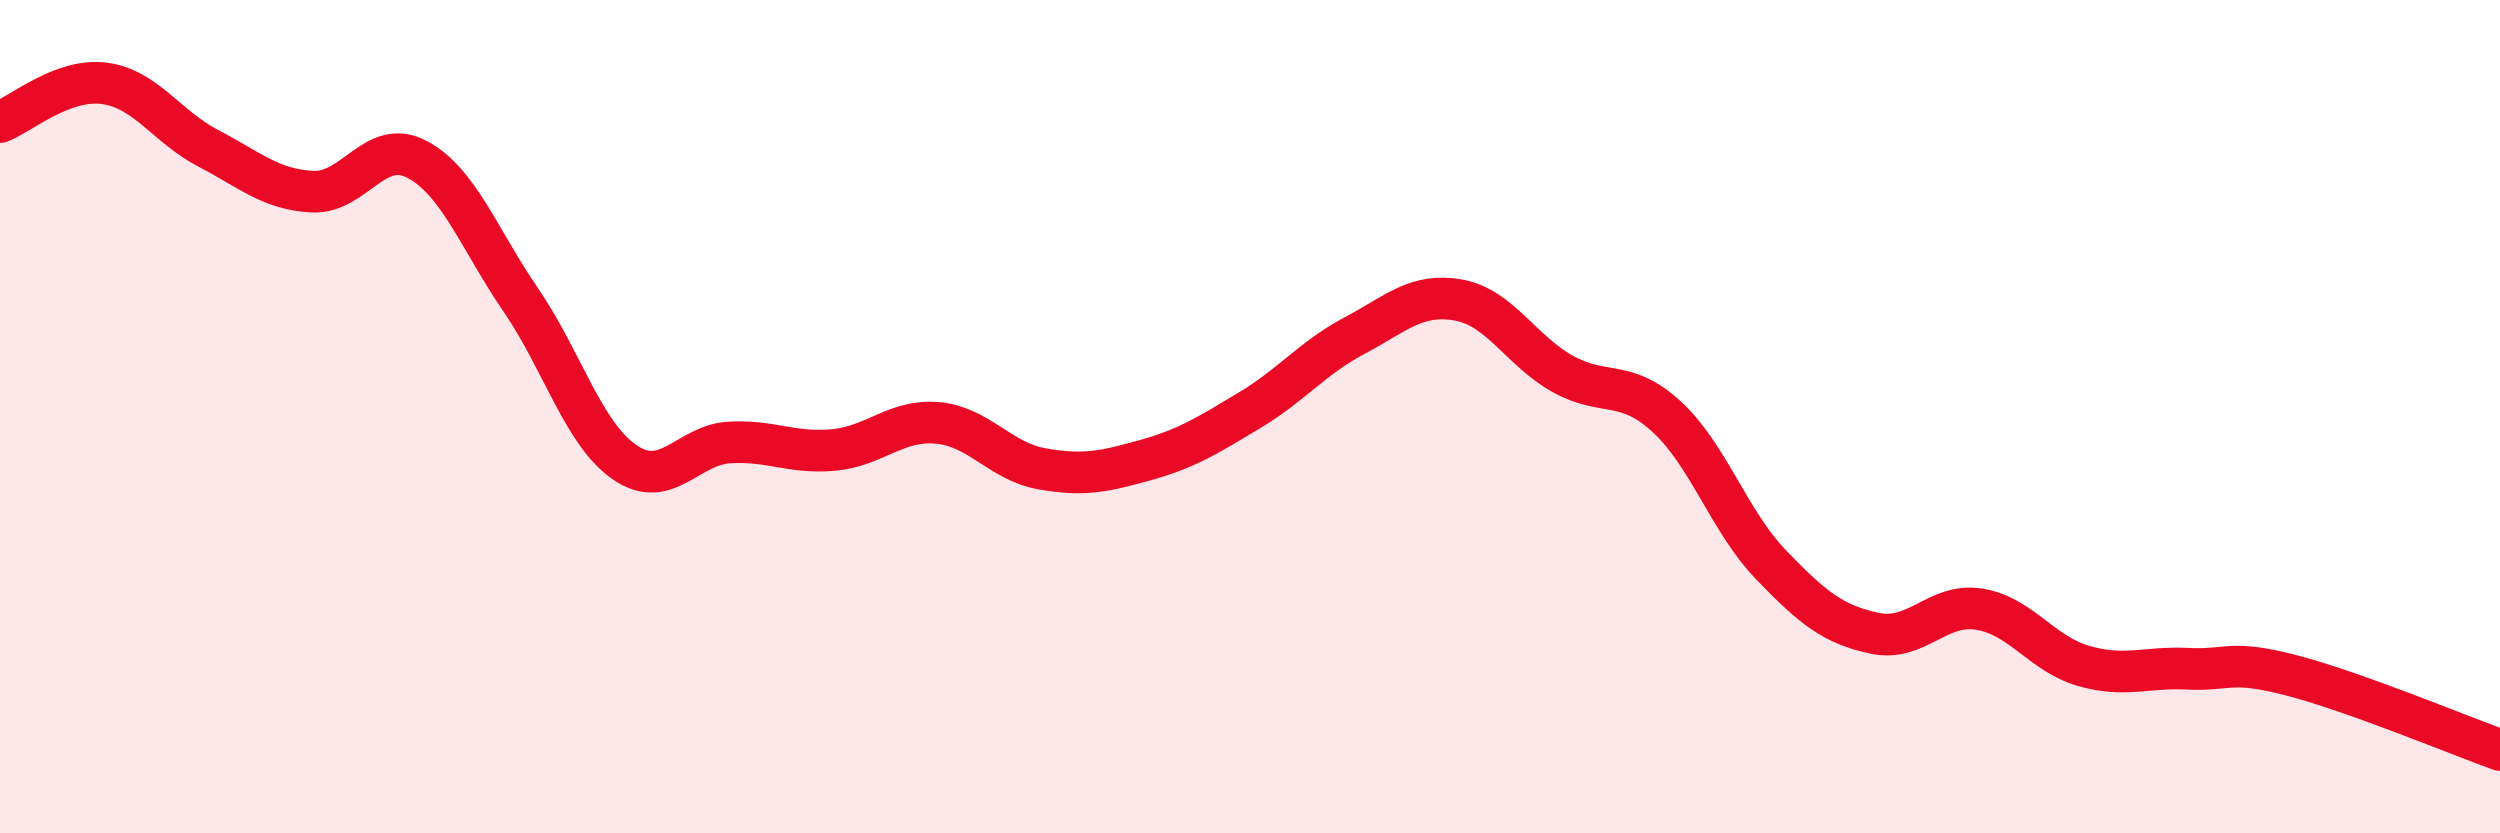 
    <svg width="60" height="20" viewBox="0 0 60 20" xmlns="http://www.w3.org/2000/svg">
      <path
        d="M 0,2.93 C 0.5,2.74 1.5,1.87 2.5,2 C 3.5,2.13 4,3.04 5,3.56 C 6,4.08 6.5,4.55 7.5,4.6 C 8.5,4.65 9,3.3 10,3.82 C 11,4.34 11.5,5.74 12.5,7.2 C 13.5,8.66 14,10.42 15,11.1 C 16,11.78 16.5,10.68 17.5,10.62 C 18.5,10.56 19,10.89 20,10.8 C 21,10.71 21.5,10.06 22.5,10.15 C 23.5,10.24 24,11.07 25,11.25 C 26,11.43 26.5,11.32 27.5,11.04 C 28.5,10.76 29,10.44 30,9.84 C 31,9.24 31.5,8.59 32.5,8.06 C 33.5,7.53 34,7.02 35,7.2 C 36,7.38 36.5,8.41 37.5,8.97 C 38.5,9.53 39,9.08 40,10 C 41,10.92 41.5,12.51 42.5,13.55 C 43.5,14.59 44,14.99 45,15.2 C 46,15.41 46.5,14.46 47.5,14.62 C 48.5,14.78 49,15.69 50,15.98 C 51,16.27 51.5,16 52.5,16.05 C 53.5,16.1 53.5,15.82 55,16.21 C 56.5,16.6 59,17.64 60,18L60 20L0 20Z"
        fill="#EB0A25"
        opacity="0.1"
        stroke-linecap="round"
        stroke-linejoin="round"
      />
      <path
        d="M 0,2.93 C 0.5,2.74 1.5,1.87 2.5,2 C 3.5,2.13 4,3.04 5,3.56 C 6,4.08 6.5,4.55 7.5,4.6 C 8.5,4.65 9,3.3 10,3.82 C 11,4.34 11.5,5.74 12.5,7.2 C 13.5,8.66 14,10.42 15,11.1 C 16,11.78 16.5,10.68 17.5,10.62 C 18.5,10.56 19,10.89 20,10.8 C 21,10.71 21.5,10.06 22.5,10.15 C 23.5,10.24 24,11.07 25,11.25 C 26,11.43 26.5,11.32 27.5,11.04 C 28.5,10.76 29,10.44 30,9.84 C 31,9.24 31.5,8.59 32.5,8.06 C 33.5,7.53 34,7.02 35,7.2 C 36,7.38 36.5,8.41 37.5,8.97 C 38.5,9.53 39,9.08 40,10 C 41,10.92 41.5,12.51 42.5,13.55 C 43.5,14.59 44,14.99 45,15.2 C 46,15.41 46.5,14.46 47.5,14.62 C 48.5,14.78 49,15.69 50,15.98 C 51,16.27 51.5,16 52.5,16.05 C 53.5,16.1 53.5,15.82 55,16.21 C 56.5,16.6 59,17.64 60,18"
        stroke="#EB0A25"
        stroke-width="1"
        fill="none"
        stroke-linecap="round"
        stroke-linejoin="round"
      />
    </svg>
  